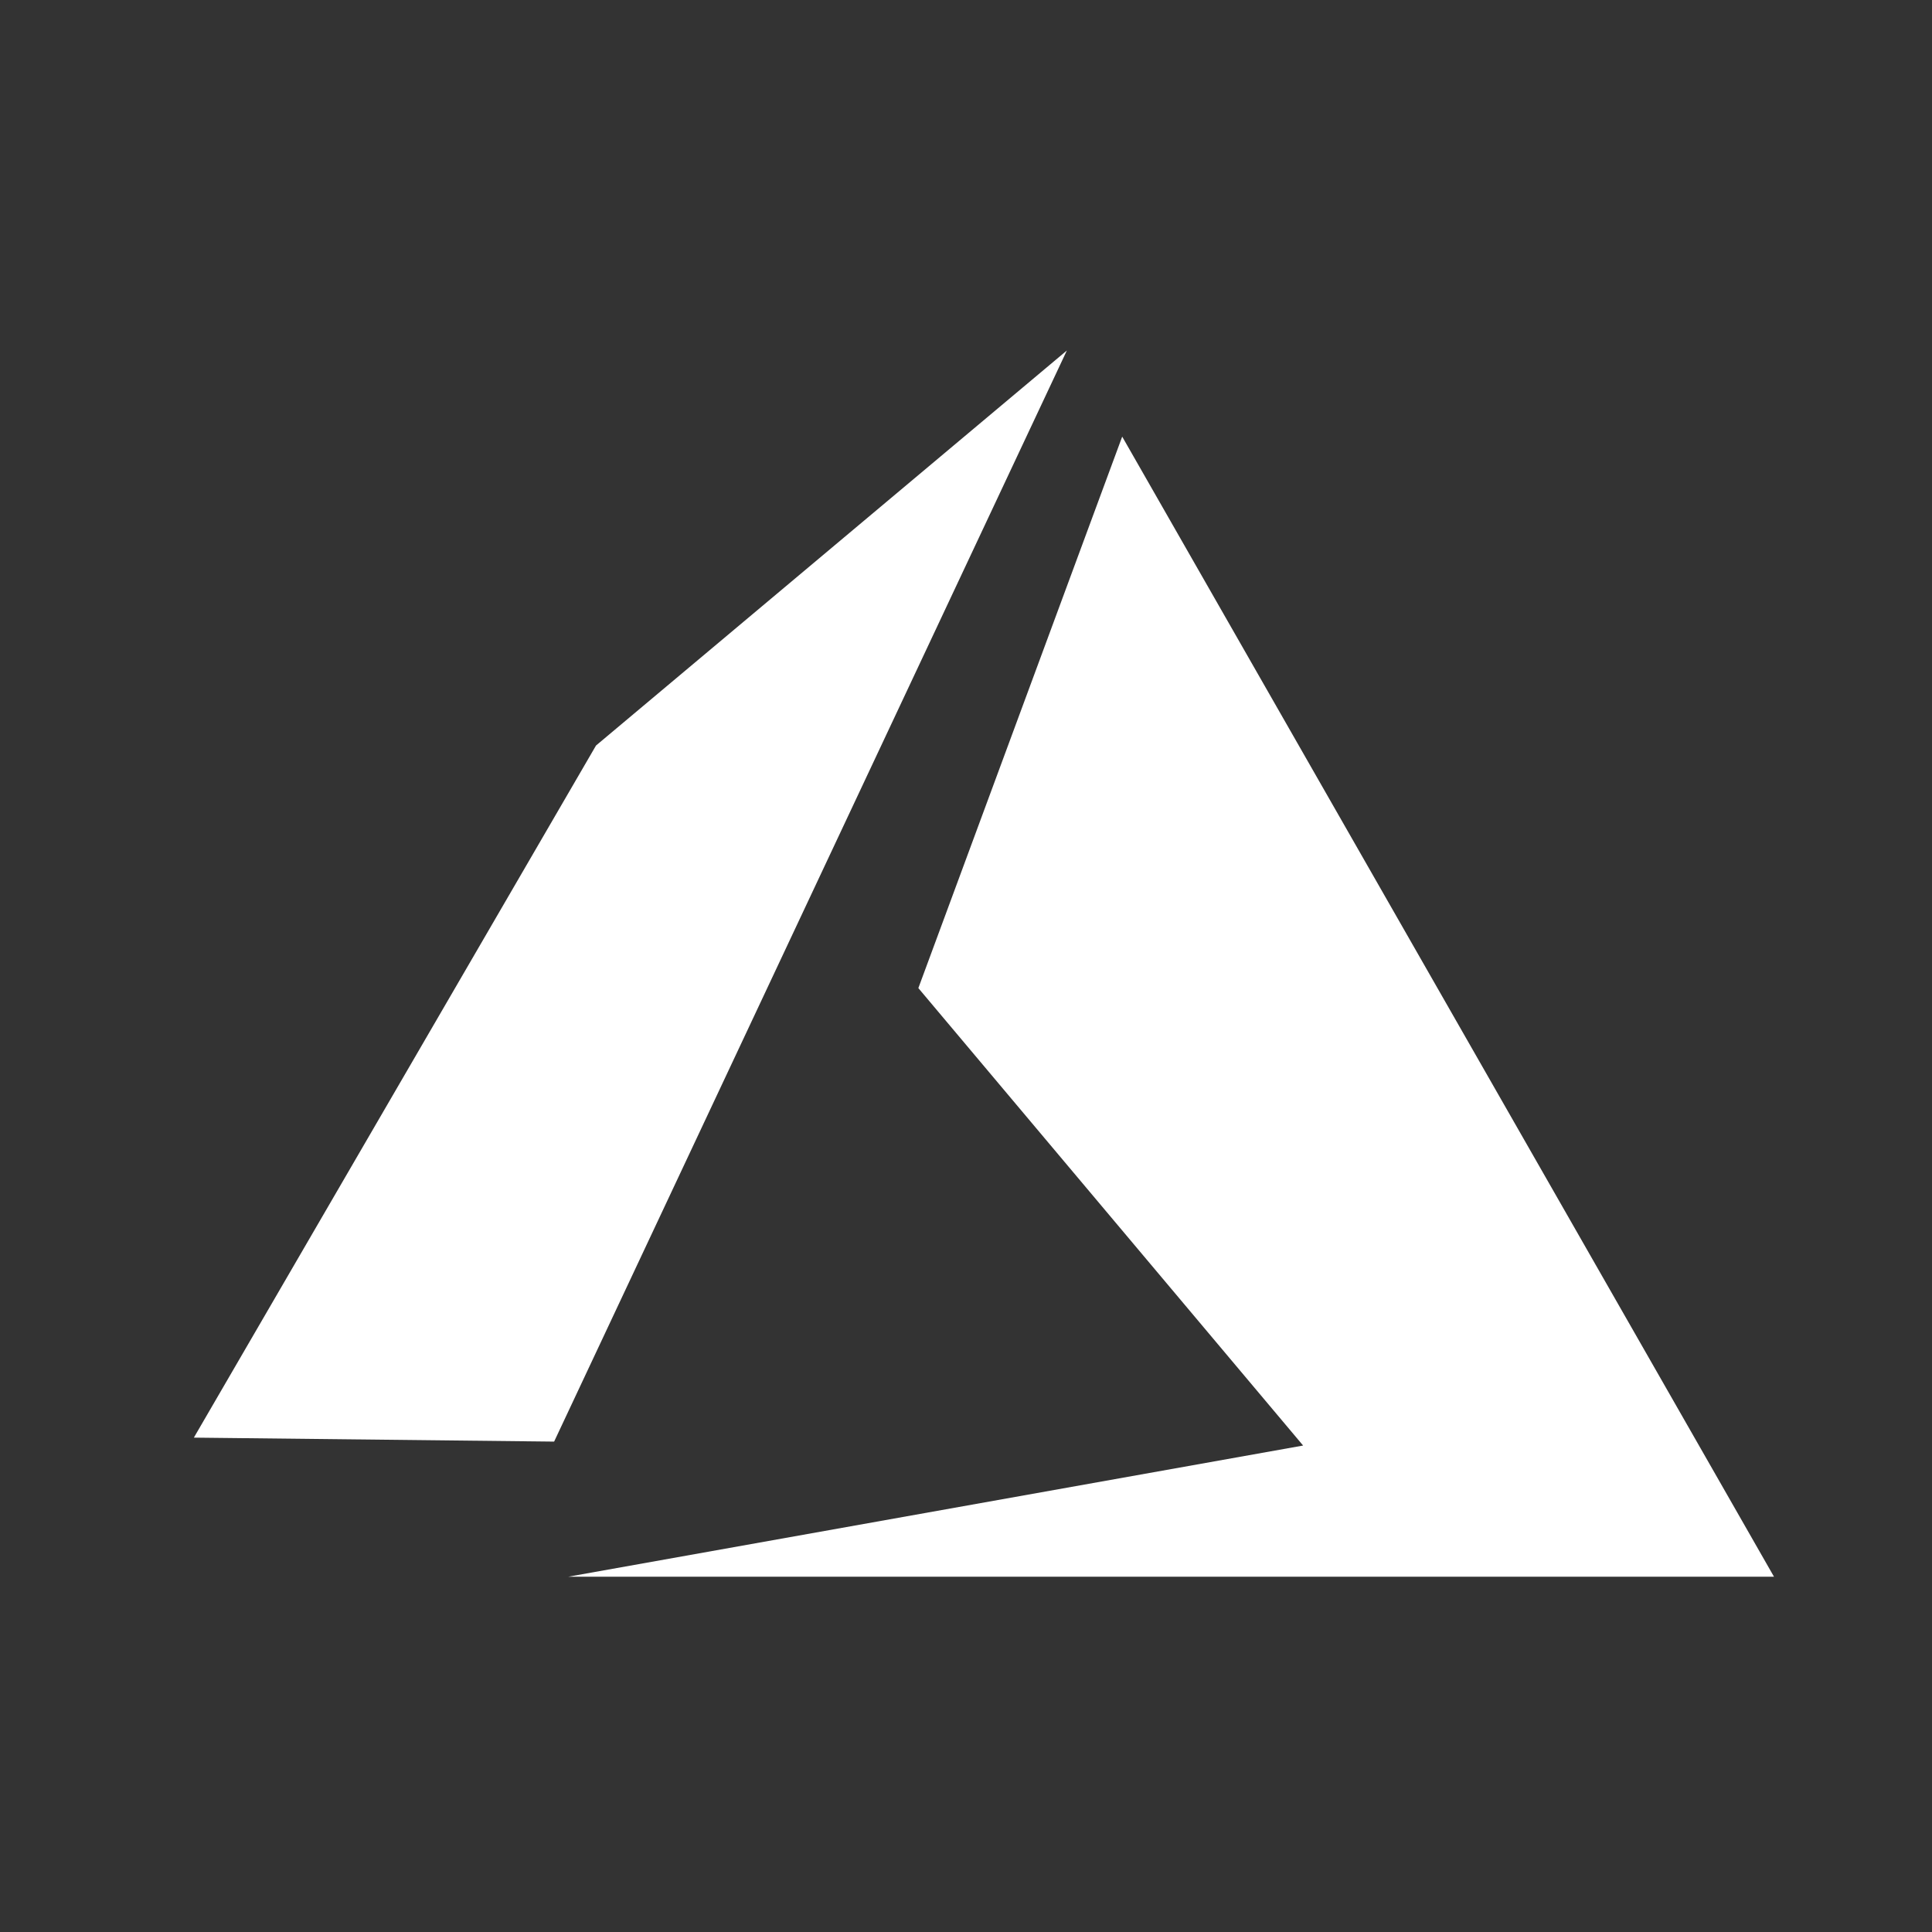 <svg width="53" height="53" viewBox="0 0 53 53" fill="none" xmlns="http://www.w3.org/2000/svg">
<rect x="0" y="0" width="53" height="53" fill="#333333" stroke="none"/>
<path d="M29.267 9.615L15.201 39.547L5.318 39.438L16.35 20.452L29.267 9.615ZM30.785 11.978L48.665 43.253H15.591L35.748 39.655L25.193 27.106L30.785 11.978Z" fill="white"/>
</svg>
